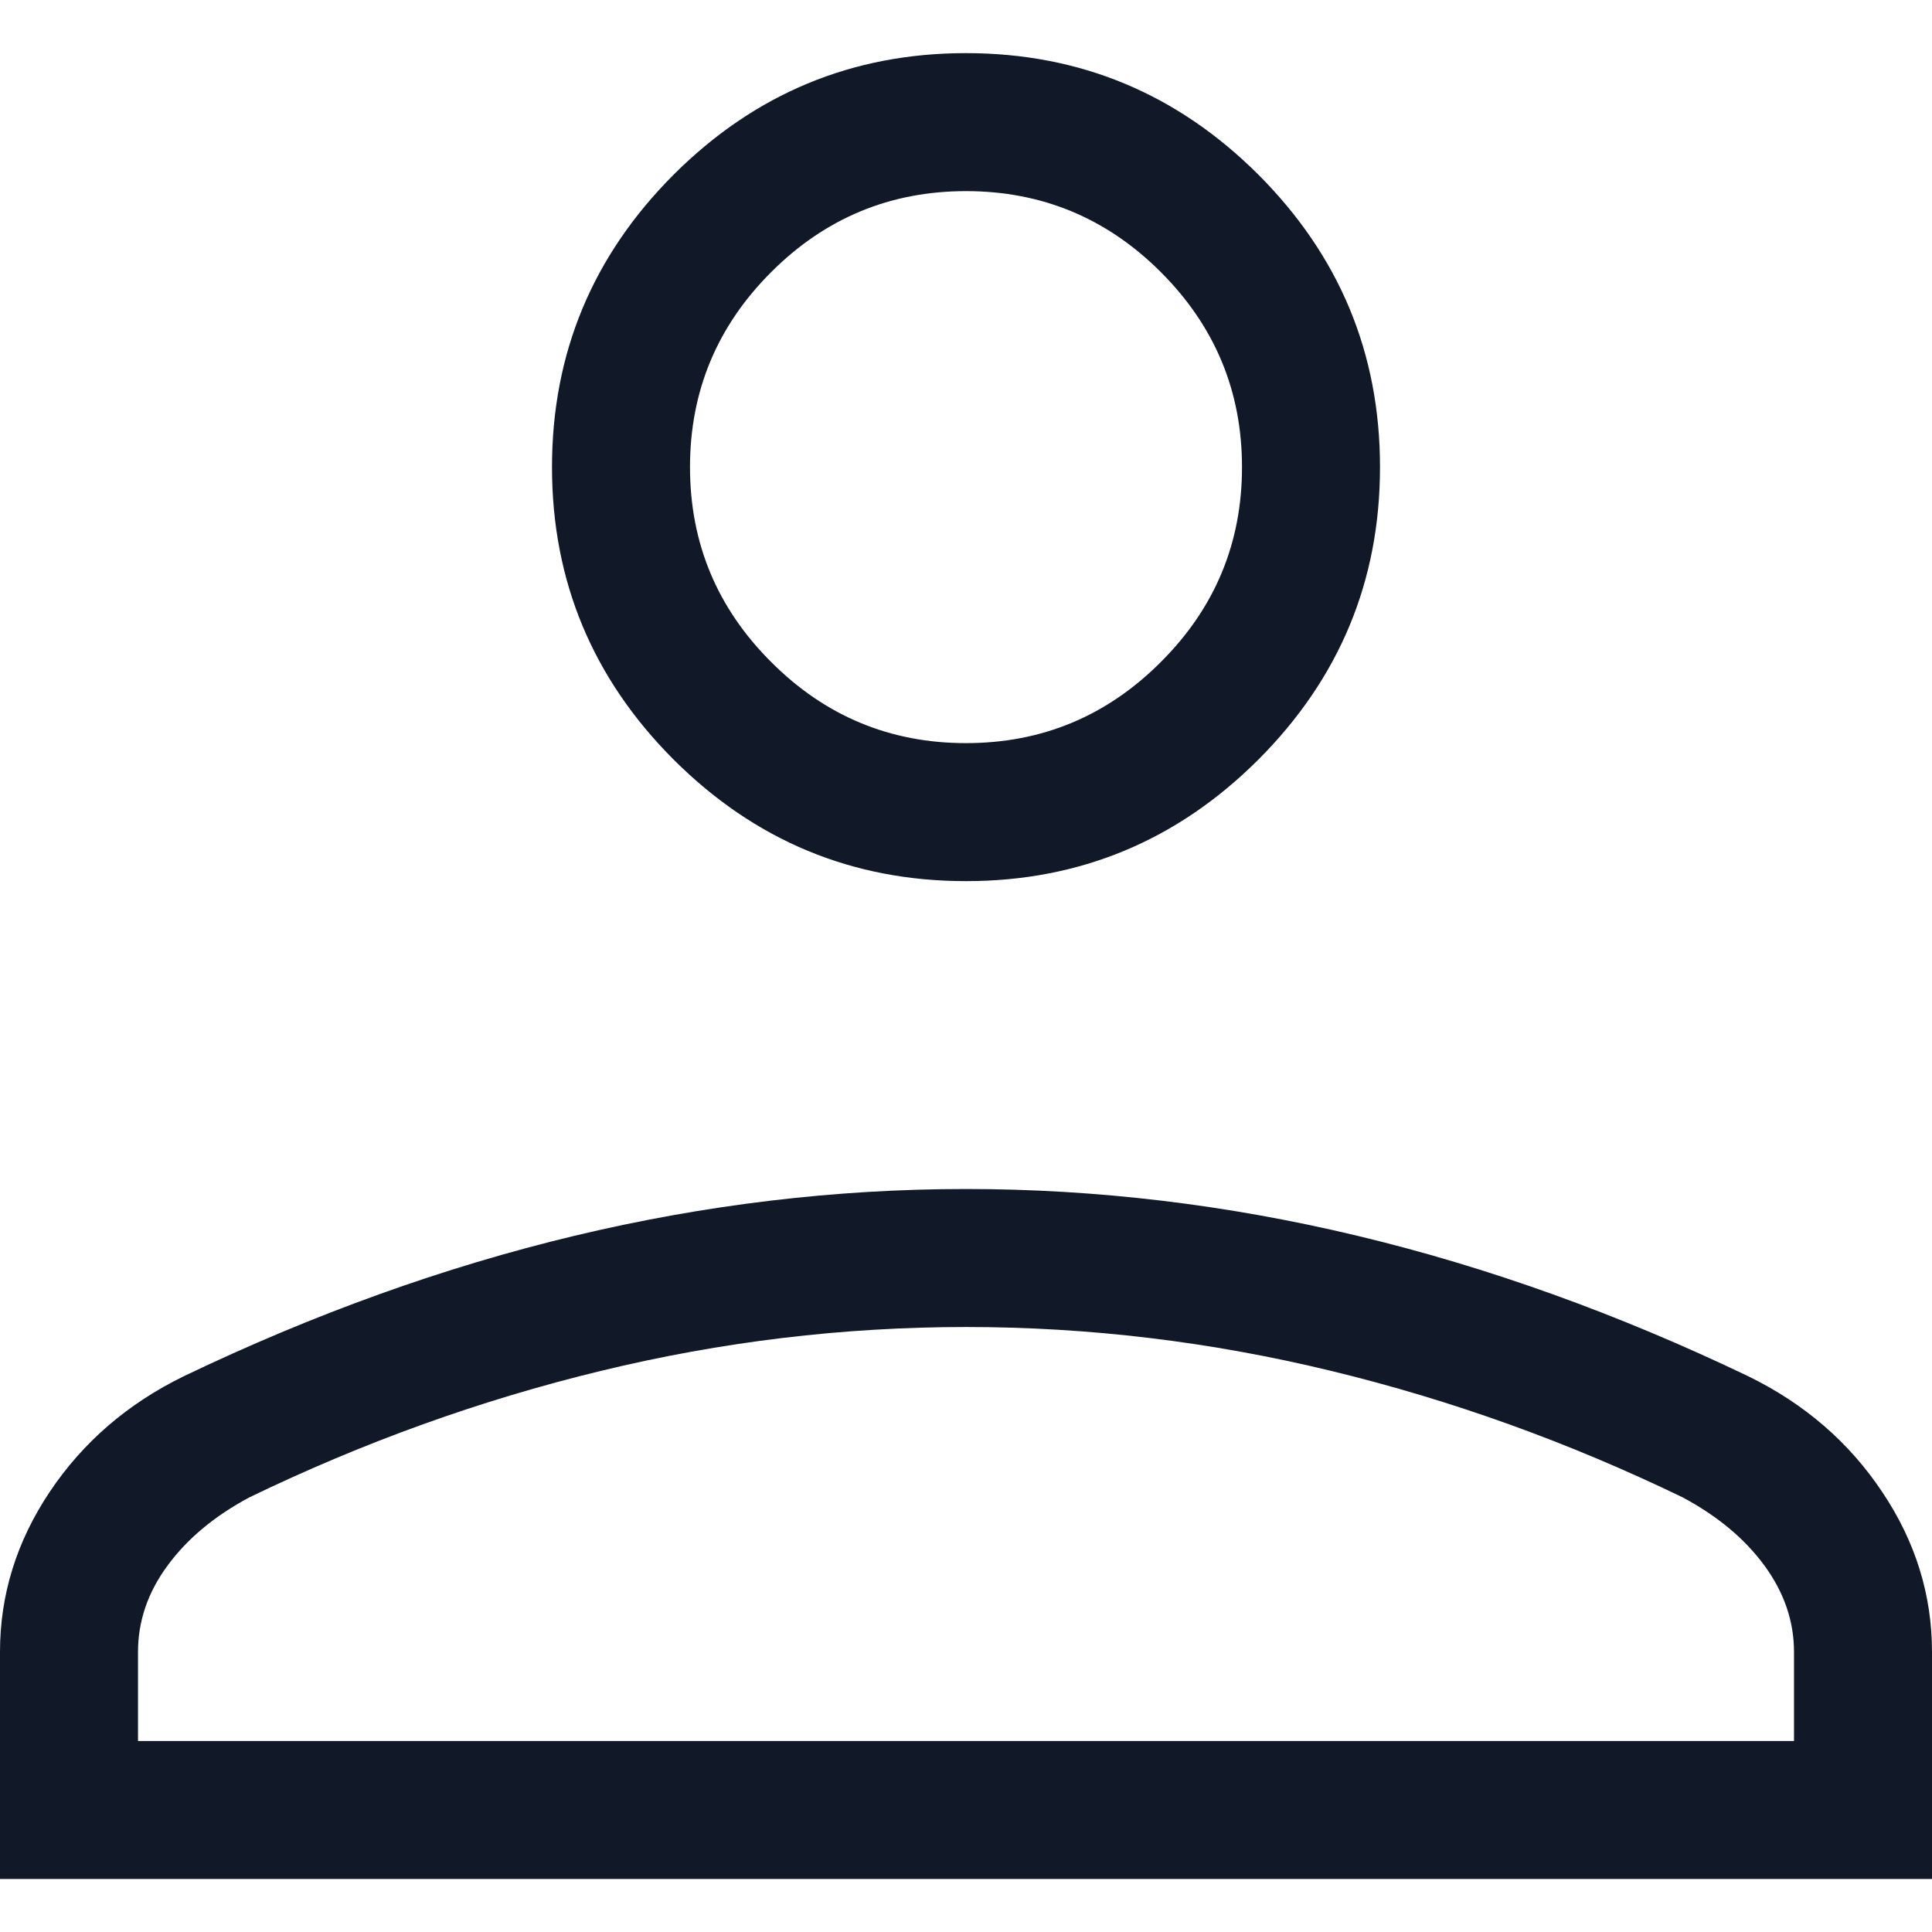 <svg width="14" height="14" viewBox="0 0 14 14" fill="none" xmlns="http://www.w3.org/2000/svg">
<path d="M7 6.385C6.175 6.385 5.469 6.091 4.881 5.504C4.294 4.916 4 4.21 4 3.385C4 2.56 4.294 1.854 4.881 1.266C5.469 0.679 6.175 0.385 7 0.385C7.825 0.385 8.531 0.679 9.119 1.266C9.706 1.854 10 2.56 10 3.385C10 4.21 9.706 4.916 9.119 5.504C8.531 6.091 7.825 6.385 7 6.385ZM0 13.616V11.97C0 11.557 0.12 11.17 0.36 10.811C0.601 10.451 0.924 10.172 1.331 9.973C2.274 9.521 3.219 9.181 4.163 8.955C5.108 8.729 6.054 8.616 7 8.616C7.946 8.616 8.892 8.729 9.836 8.955C10.781 9.181 11.726 9.521 12.669 9.973C13.076 10.172 13.399 10.451 13.639 10.811C13.88 11.17 14 11.557 14 11.97V13.616H0ZM1 12.616H13V11.97C13 11.748 12.928 11.539 12.786 11.345C12.643 11.15 12.445 10.985 12.192 10.85C11.369 10.452 10.521 10.146 9.646 9.934C8.772 9.722 7.89 9.616 7 9.616C6.11 9.616 5.228 9.722 4.354 9.934C3.479 10.146 2.631 10.452 1.808 10.85C1.555 10.985 1.357 11.15 1.214 11.345C1.071 11.539 1 11.748 1 11.97V12.616ZM7 5.385C7.55 5.385 8.021 5.189 8.412 4.797C8.804 4.406 9 3.935 9 3.385C9 2.835 8.804 2.364 8.412 1.972C8.021 1.581 7.55 1.385 7 1.385C6.45 1.385 5.979 1.581 5.588 1.972C5.196 2.364 5 2.835 5 3.385C5 3.935 5.196 4.406 5.588 4.797C5.979 5.189 6.45 5.385 7 5.385Z" fill="#111827"/>
</svg>
